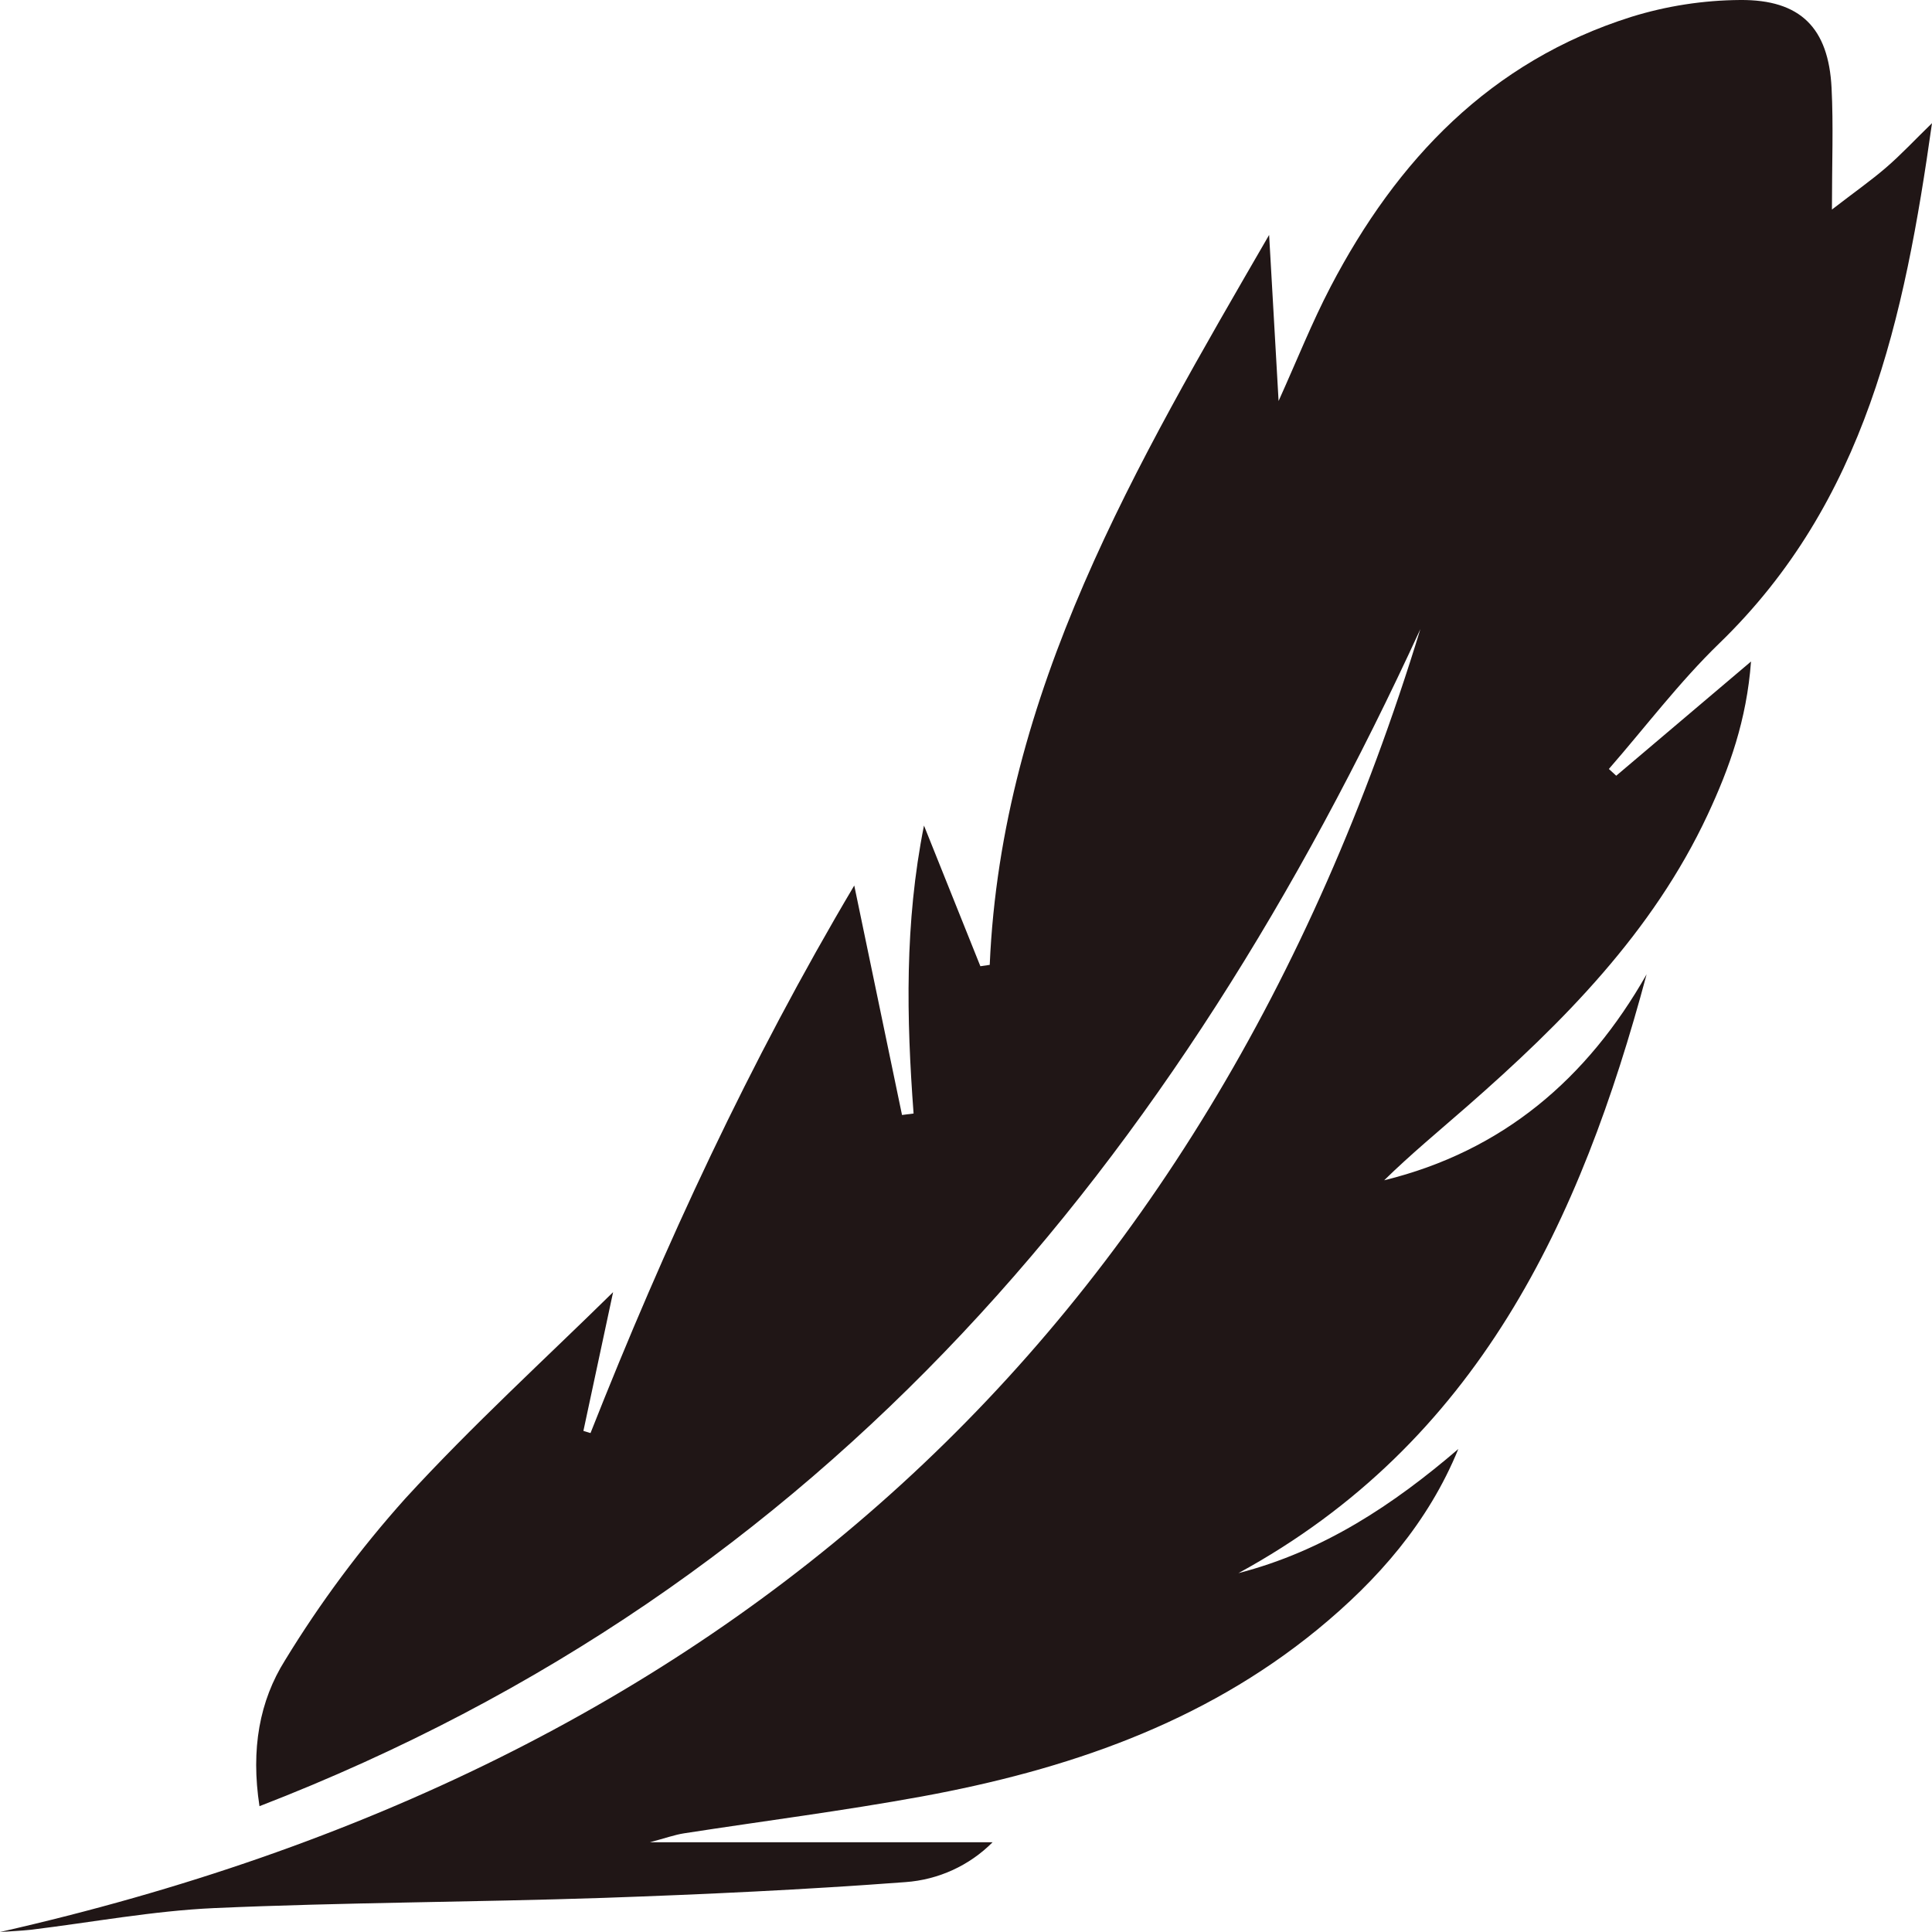 <svg xmlns="http://www.w3.org/2000/svg" fill="none" viewBox="0 0 68 68" height="68" width="68">
<path fill="#201616" d="M0 68C25.574 62.2 42.359 47.072 49.992 22.143C41.425 40.771 29.17 55.82 9.133 63.572C8.824 61.565 9.133 59.865 10.034 58.433C11.267 56.413 12.683 54.509 14.264 52.744C16.62 50.171 19.21 47.81 21.579 45.48C21.263 46.95 20.9 48.657 20.534 50.363L20.784 50.439C23.397 43.825 26.379 37.382 30.067 31.167C30.642 33.936 31.195 36.589 31.748 39.244L32.155 39.192C31.905 35.837 31.835 32.496 32.521 29.057C33.219 30.796 33.862 32.403 34.506 34.008L34.835 33.96C35.253 24.339 39.995 16.347 44.669 8.269C44.775 10.152 44.886 12.038 45.002 14.114C45.655 12.665 46.177 11.349 46.83 10.098C49.162 5.631 52.454 2.16 57.415 0.594C58.657 0.209 59.949 0.009 61.249 0C63.378 -0.017 64.358 0.99 64.465 3.091C64.532 4.411 64.478 5.735 64.478 7.375C65.279 6.757 65.856 6.353 66.387 5.895C66.918 5.437 67.364 4.953 68 4.335C67.029 11.204 65.66 17.665 60.509 22.648C59.105 24.009 57.916 25.586 56.627 27.065L56.886 27.303L61.63 23.283C61.478 25.34 60.87 27.033 60.106 28.67C58.169 32.813 55.018 35.982 51.626 38.95C50.651 39.803 49.65 40.63 48.718 41.542C52.896 40.516 55.867 37.967 57.955 34.293C55.63 42.968 52.02 50.77 43.587 55.37C46.591 54.593 49.042 52.96 51.328 51.001C50.272 53.582 48.498 55.608 46.373 57.351C42.317 60.673 37.515 62.3 32.44 63.231C29.667 63.738 26.865 64.095 24.076 64.527C23.741 64.579 23.423 64.697 22.872 64.842H34.935C34.119 65.663 33.029 66.161 31.87 66.244C28.334 66.51 24.788 66.676 21.244 66.799C16.672 66.952 12.1 66.957 7.546 67.158C5.384 67.255 3.235 67.661 1.08 67.922C0.712 67.961 0.355 67.974 0 68Z"></path>
</svg>
